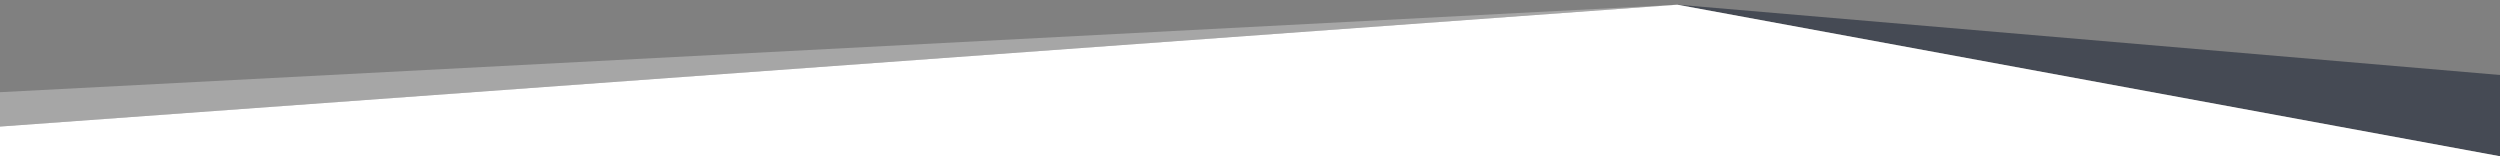 <?xml version="1.0" encoding="utf-8"?>
<!-- Generator: Adobe Illustrator 17.0.0, SVG Export Plug-In . SVG Version: 6.00 Build 0)  -->
<!DOCTYPE svg PUBLIC "-//W3C//DTD SVG 1.1//EN" "http://www.w3.org/Graphics/SVG/1.1/DTD/svg11.dtd">
<svg version="1.1" id="Layer_1" xmlns="http://www.w3.org/2000/svg" xmlns:xlink="http://www.w3.org/1999/xlink" x="0px" y="0px"
	 width="1600px" height="100px" viewBox="-650 250 1600 100" preserveAspectRatio="none">
<rect x="-650" y="250" width="1600" height="100" fill="#808080" stroke="none"/>
<g>
	<polygon fill="none" points="950,298 950,250 -650,250 -650,309 423.45,253 	"/>
	<polygon opacity="0.5" fill="#0B1528" enable-background="new    " points="950,350 950,298 423.45,253 	"/>
	<polygon opacity="0.3" fill="#FFFFFF" enable-background="new    " points="423.45,253 -650,309 -650,331 	"/>
	<polygon fill="#FFFFFF" points="-650,331 -650,353 950,353 950,350 423.45,253 	"/>
</g>
</svg>

